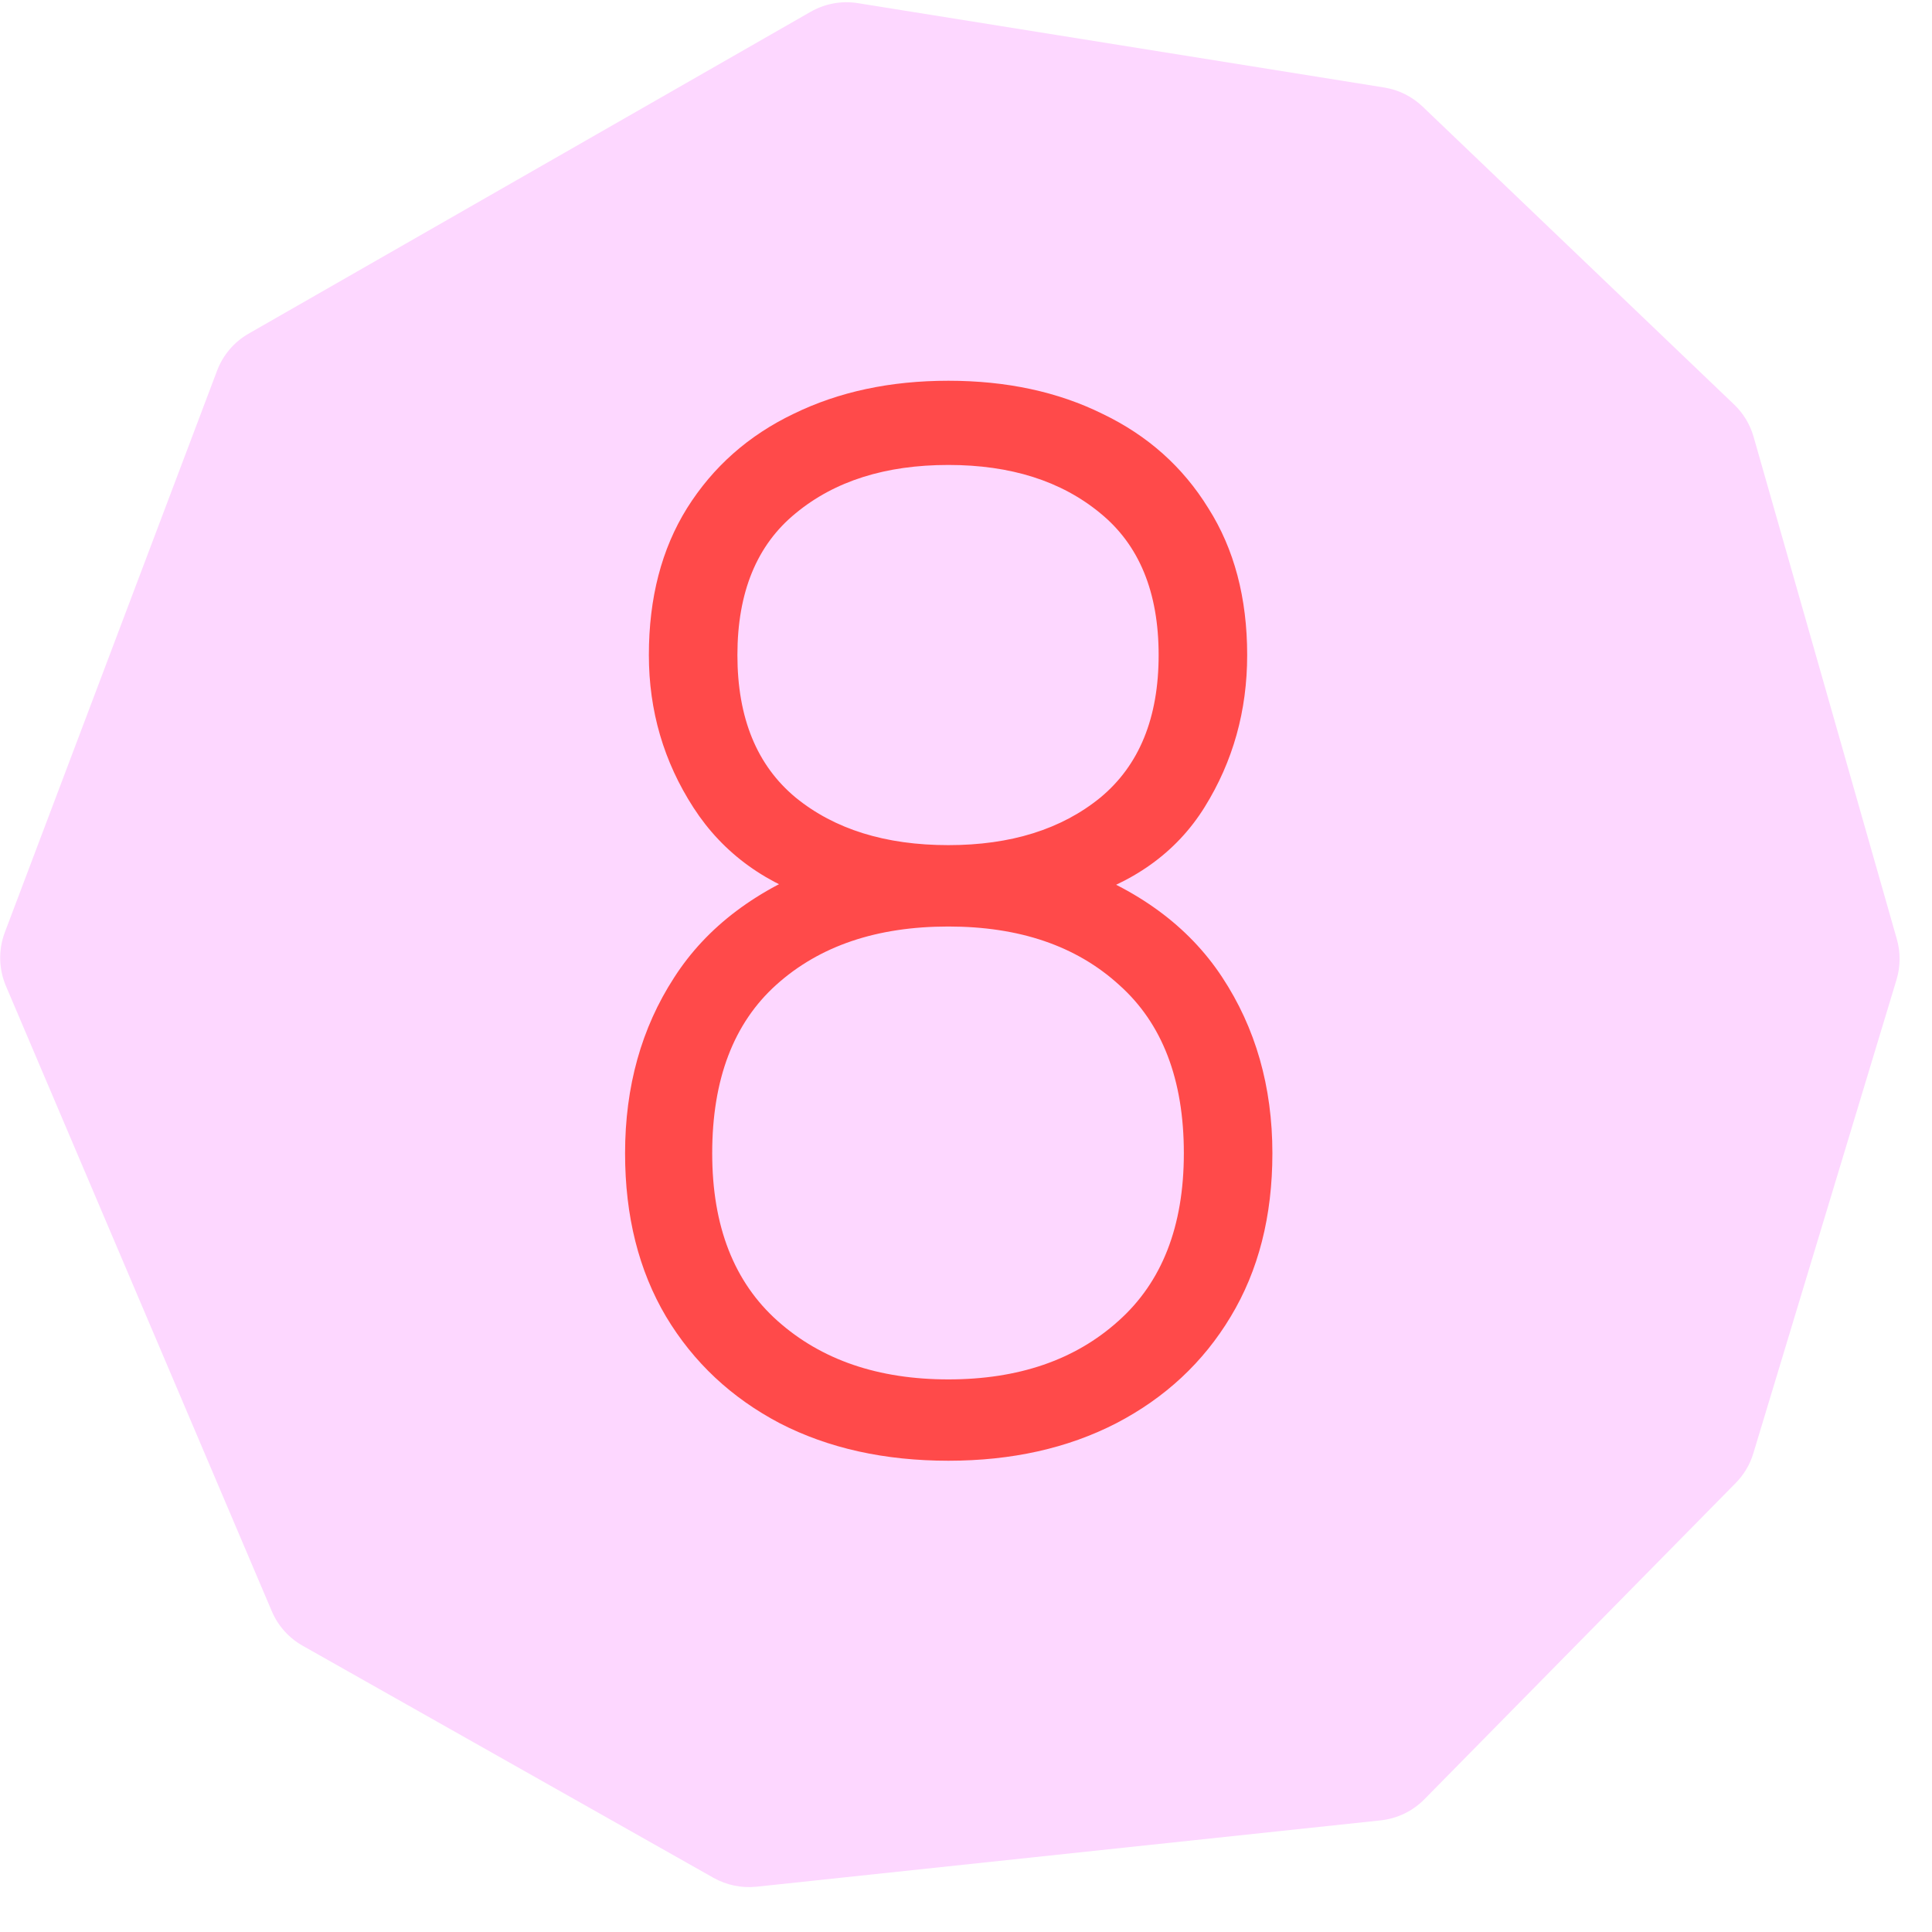 <?xml version="1.0" encoding="UTF-8"?> <svg xmlns="http://www.w3.org/2000/svg" width="41" height="41" viewBox="0 0 41 41" fill="none"><path d="M0.126 20.925L5.768 34.193C5.9 34.503 6.13 34.76 6.423 34.925L15.141 39.85C15.418 40.006 15.737 40.072 16.054 40.039L29.301 38.631C29.652 38.593 29.98 38.435 30.228 38.183L36.836 31.47C37.009 31.294 37.138 31.078 37.209 30.84L40.247 20.791C40.332 20.51 40.334 20.211 40.254 19.93L37.214 9.269C37.139 9.008 36.997 8.771 36.8 8.584L30.189 2.261C29.965 2.047 29.681 1.906 29.375 1.857L18.207 0.067C17.862 0.011 17.509 0.076 17.205 0.249L5.277 7.08C4.969 7.256 4.732 7.534 4.607 7.866L0.102 19.787C-0.037 20.156 -0.028 20.563 0.126 20.925Z" fill="#FDD7FF"></path><path d="M20.126 30.999C18.771 30.999 17.579 30.734 16.551 30.205C15.522 29.665 14.717 28.911 14.136 27.943C13.556 26.965 13.265 25.809 13.265 24.475C13.265 23.059 13.612 21.816 14.305 20.747C14.997 19.667 16.067 18.862 17.513 18.332L17.498 19.142C16.276 18.786 15.349 18.118 14.717 17.14C14.085 16.163 13.77 15.083 13.77 13.901C13.77 12.689 14.04 11.65 14.58 10.784C15.13 9.908 15.883 9.241 16.841 8.782C17.799 8.314 18.893 8.08 20.126 8.08C21.359 8.08 22.449 8.314 23.396 8.782C24.354 9.241 25.102 9.908 25.642 10.784C26.192 11.65 26.467 12.689 26.467 13.901C26.467 15.083 26.167 16.157 25.566 17.125C24.965 18.093 24.038 18.755 22.785 19.112L22.678 18.348C24.134 18.857 25.219 19.651 25.932 20.731C26.645 21.811 27.002 23.059 27.002 24.475C27.002 25.809 26.707 26.965 26.116 27.943C25.535 28.911 24.725 29.665 23.686 30.205C22.657 30.734 21.471 30.999 20.126 30.999ZM20.126 29.273C21.613 29.273 22.815 28.86 23.732 28.035C24.659 27.21 25.123 26.023 25.123 24.475C25.123 22.906 24.664 21.714 23.747 20.899C22.841 20.074 21.634 19.662 20.126 19.662C18.608 19.662 17.391 20.074 16.474 20.899C15.568 21.714 15.114 22.906 15.114 24.475C15.114 26.023 15.578 27.21 16.505 28.035C17.432 28.86 18.639 29.273 20.126 29.273ZM20.126 17.935C21.45 17.935 22.525 17.599 23.35 16.927C24.175 16.244 24.588 15.236 24.588 13.901C24.588 12.567 24.175 11.563 23.35 10.891C22.525 10.209 21.45 9.867 20.126 9.867C18.792 9.867 17.712 10.209 16.887 10.891C16.062 11.563 15.649 12.567 15.649 13.901C15.649 15.236 16.062 16.244 16.887 16.927C17.712 17.599 18.792 17.935 20.126 17.935Z" fill="#FF4A4A"></path></svg> 
